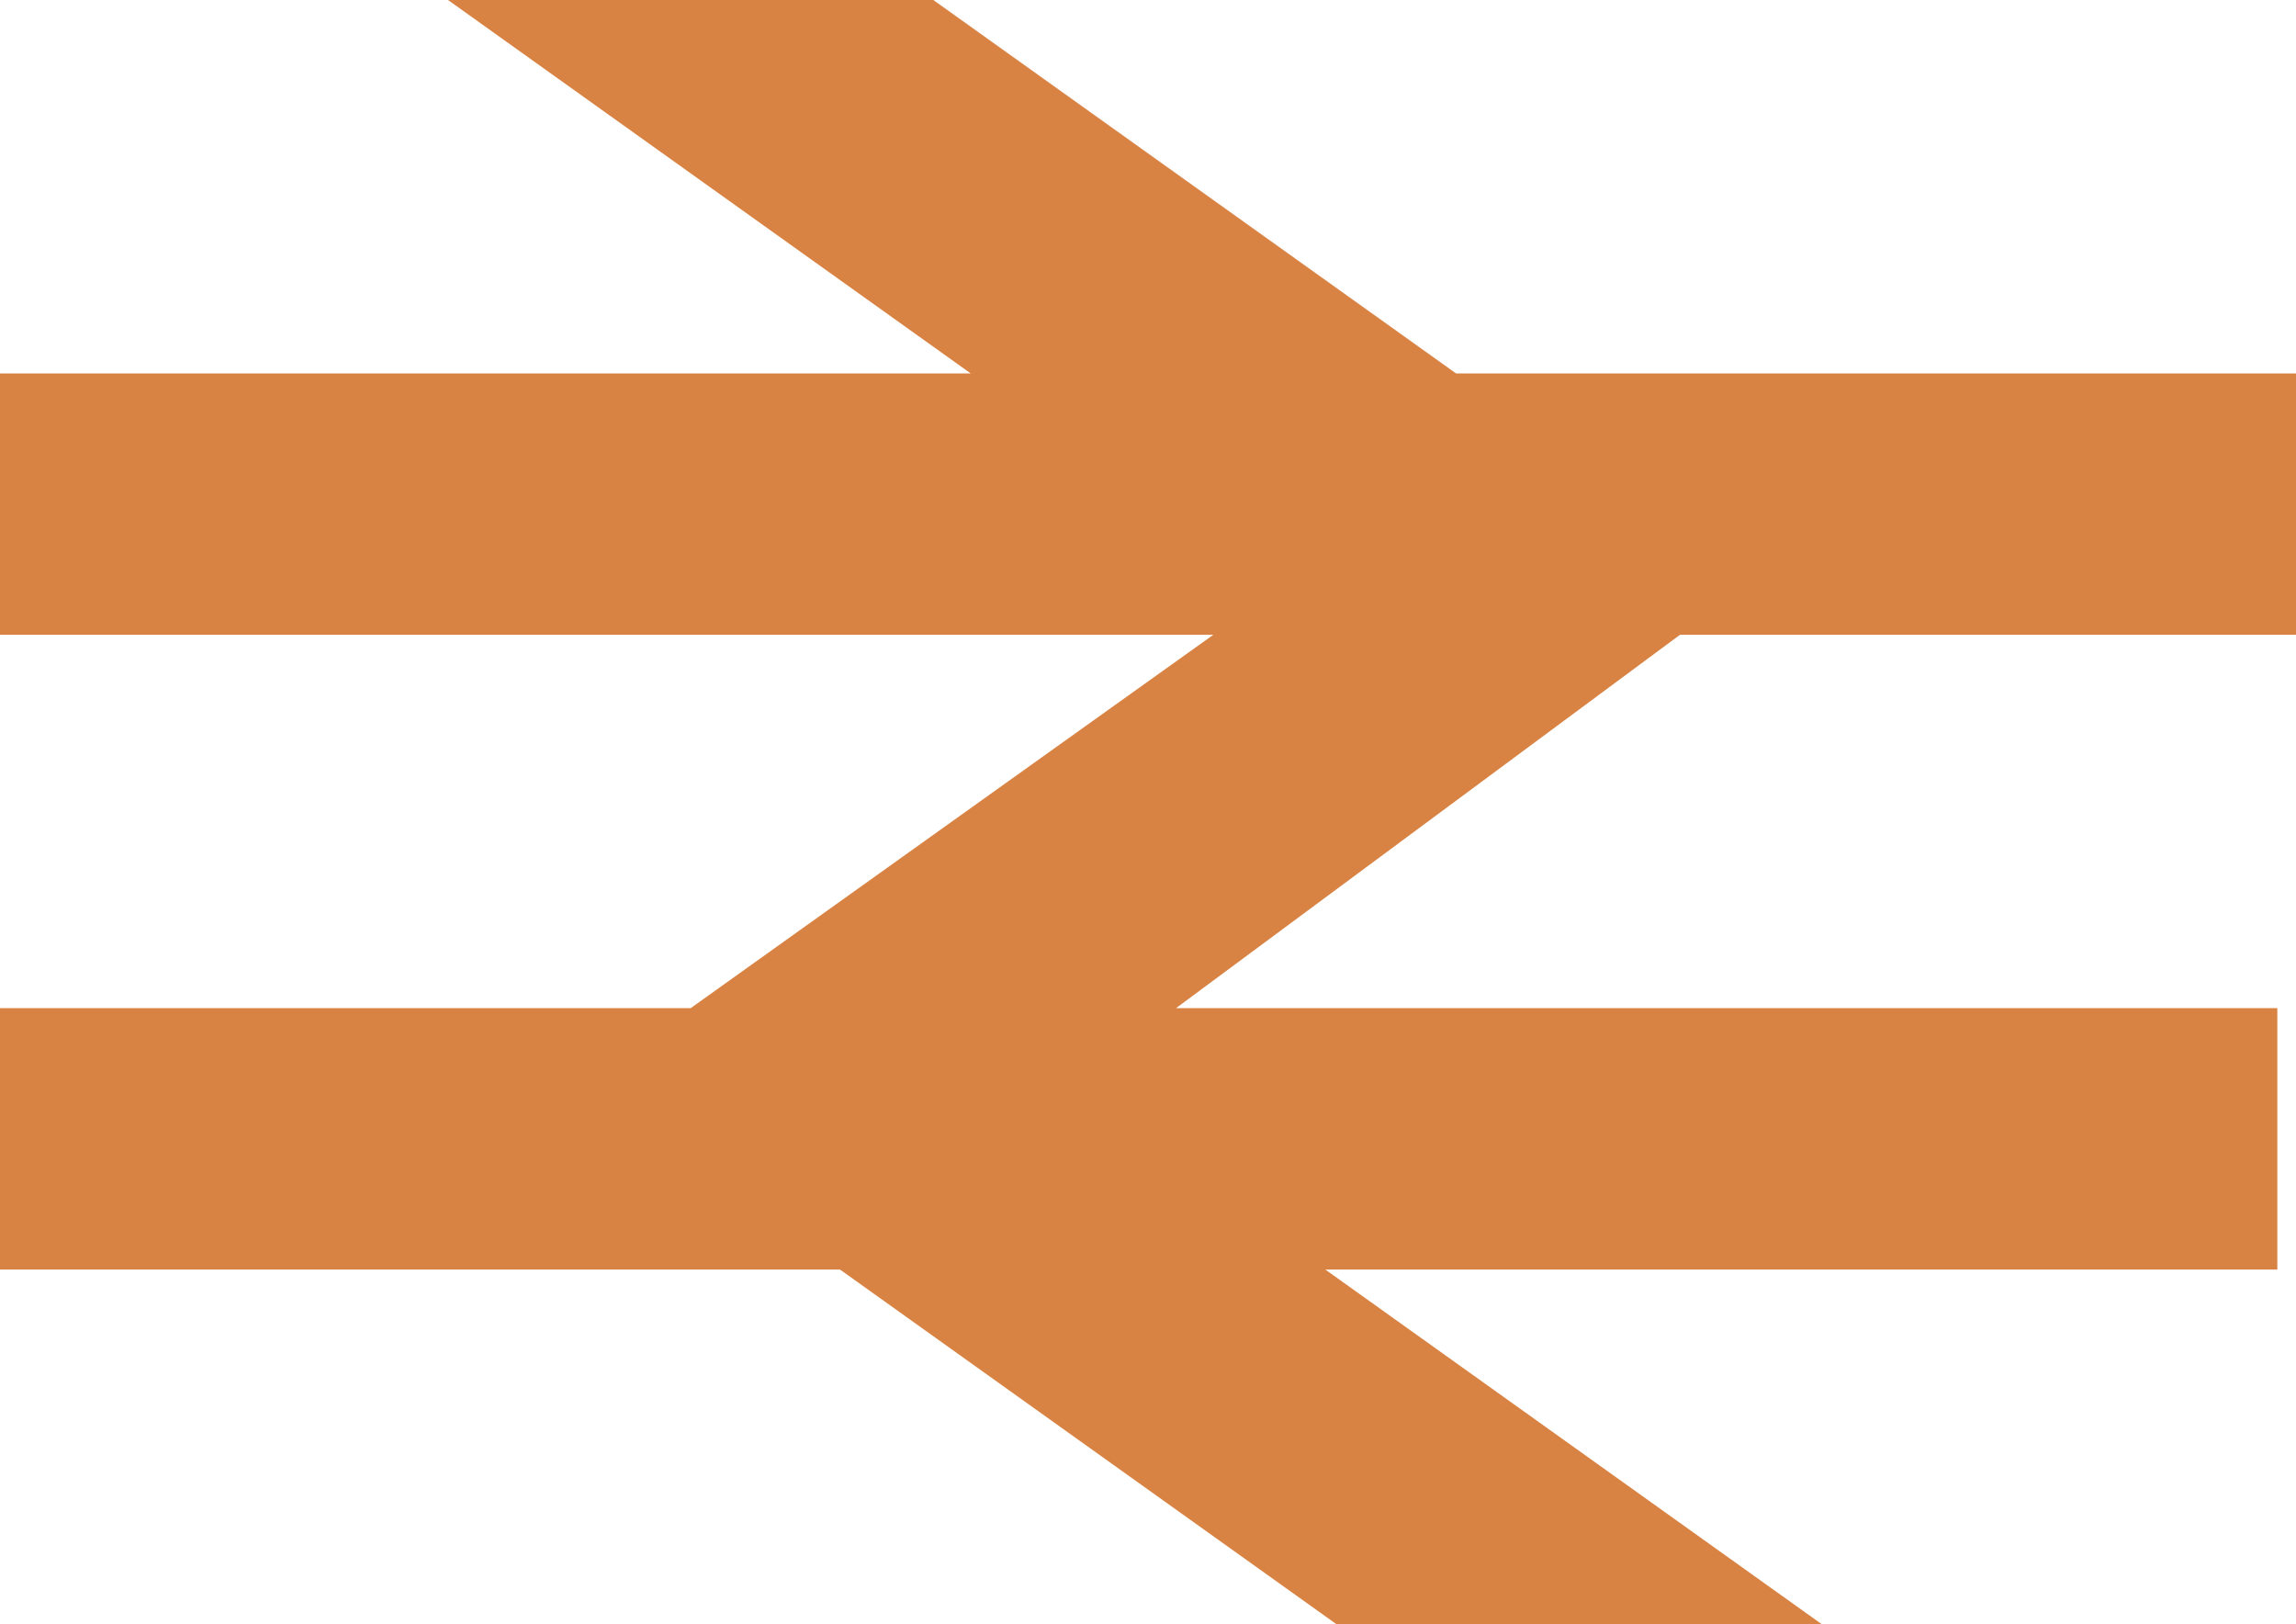 <?xml version="1.0" encoding="UTF-8"?>
<svg id="Layer_1" xmlns="http://www.w3.org/2000/svg" version="1.1" viewBox="0 0 12.3 8.7">
  <!-- Generator: Adobe Illustrator 30.0.0, SVG Export Plug-In . SVG Version: 2.1.1 Build 123)  -->
  <path d="M12.3,3.4v-1.4h-4.5l-2.8-2h-2.6l2.8,2H0v1.4h6.5l-2.8,2H0v1.4h4.5l2.8,2h2.6l-2.8-2h5.1v-1.4h-5.9l2.7-2h3.2Z" style="fill: #d88344;"/>
</svg>